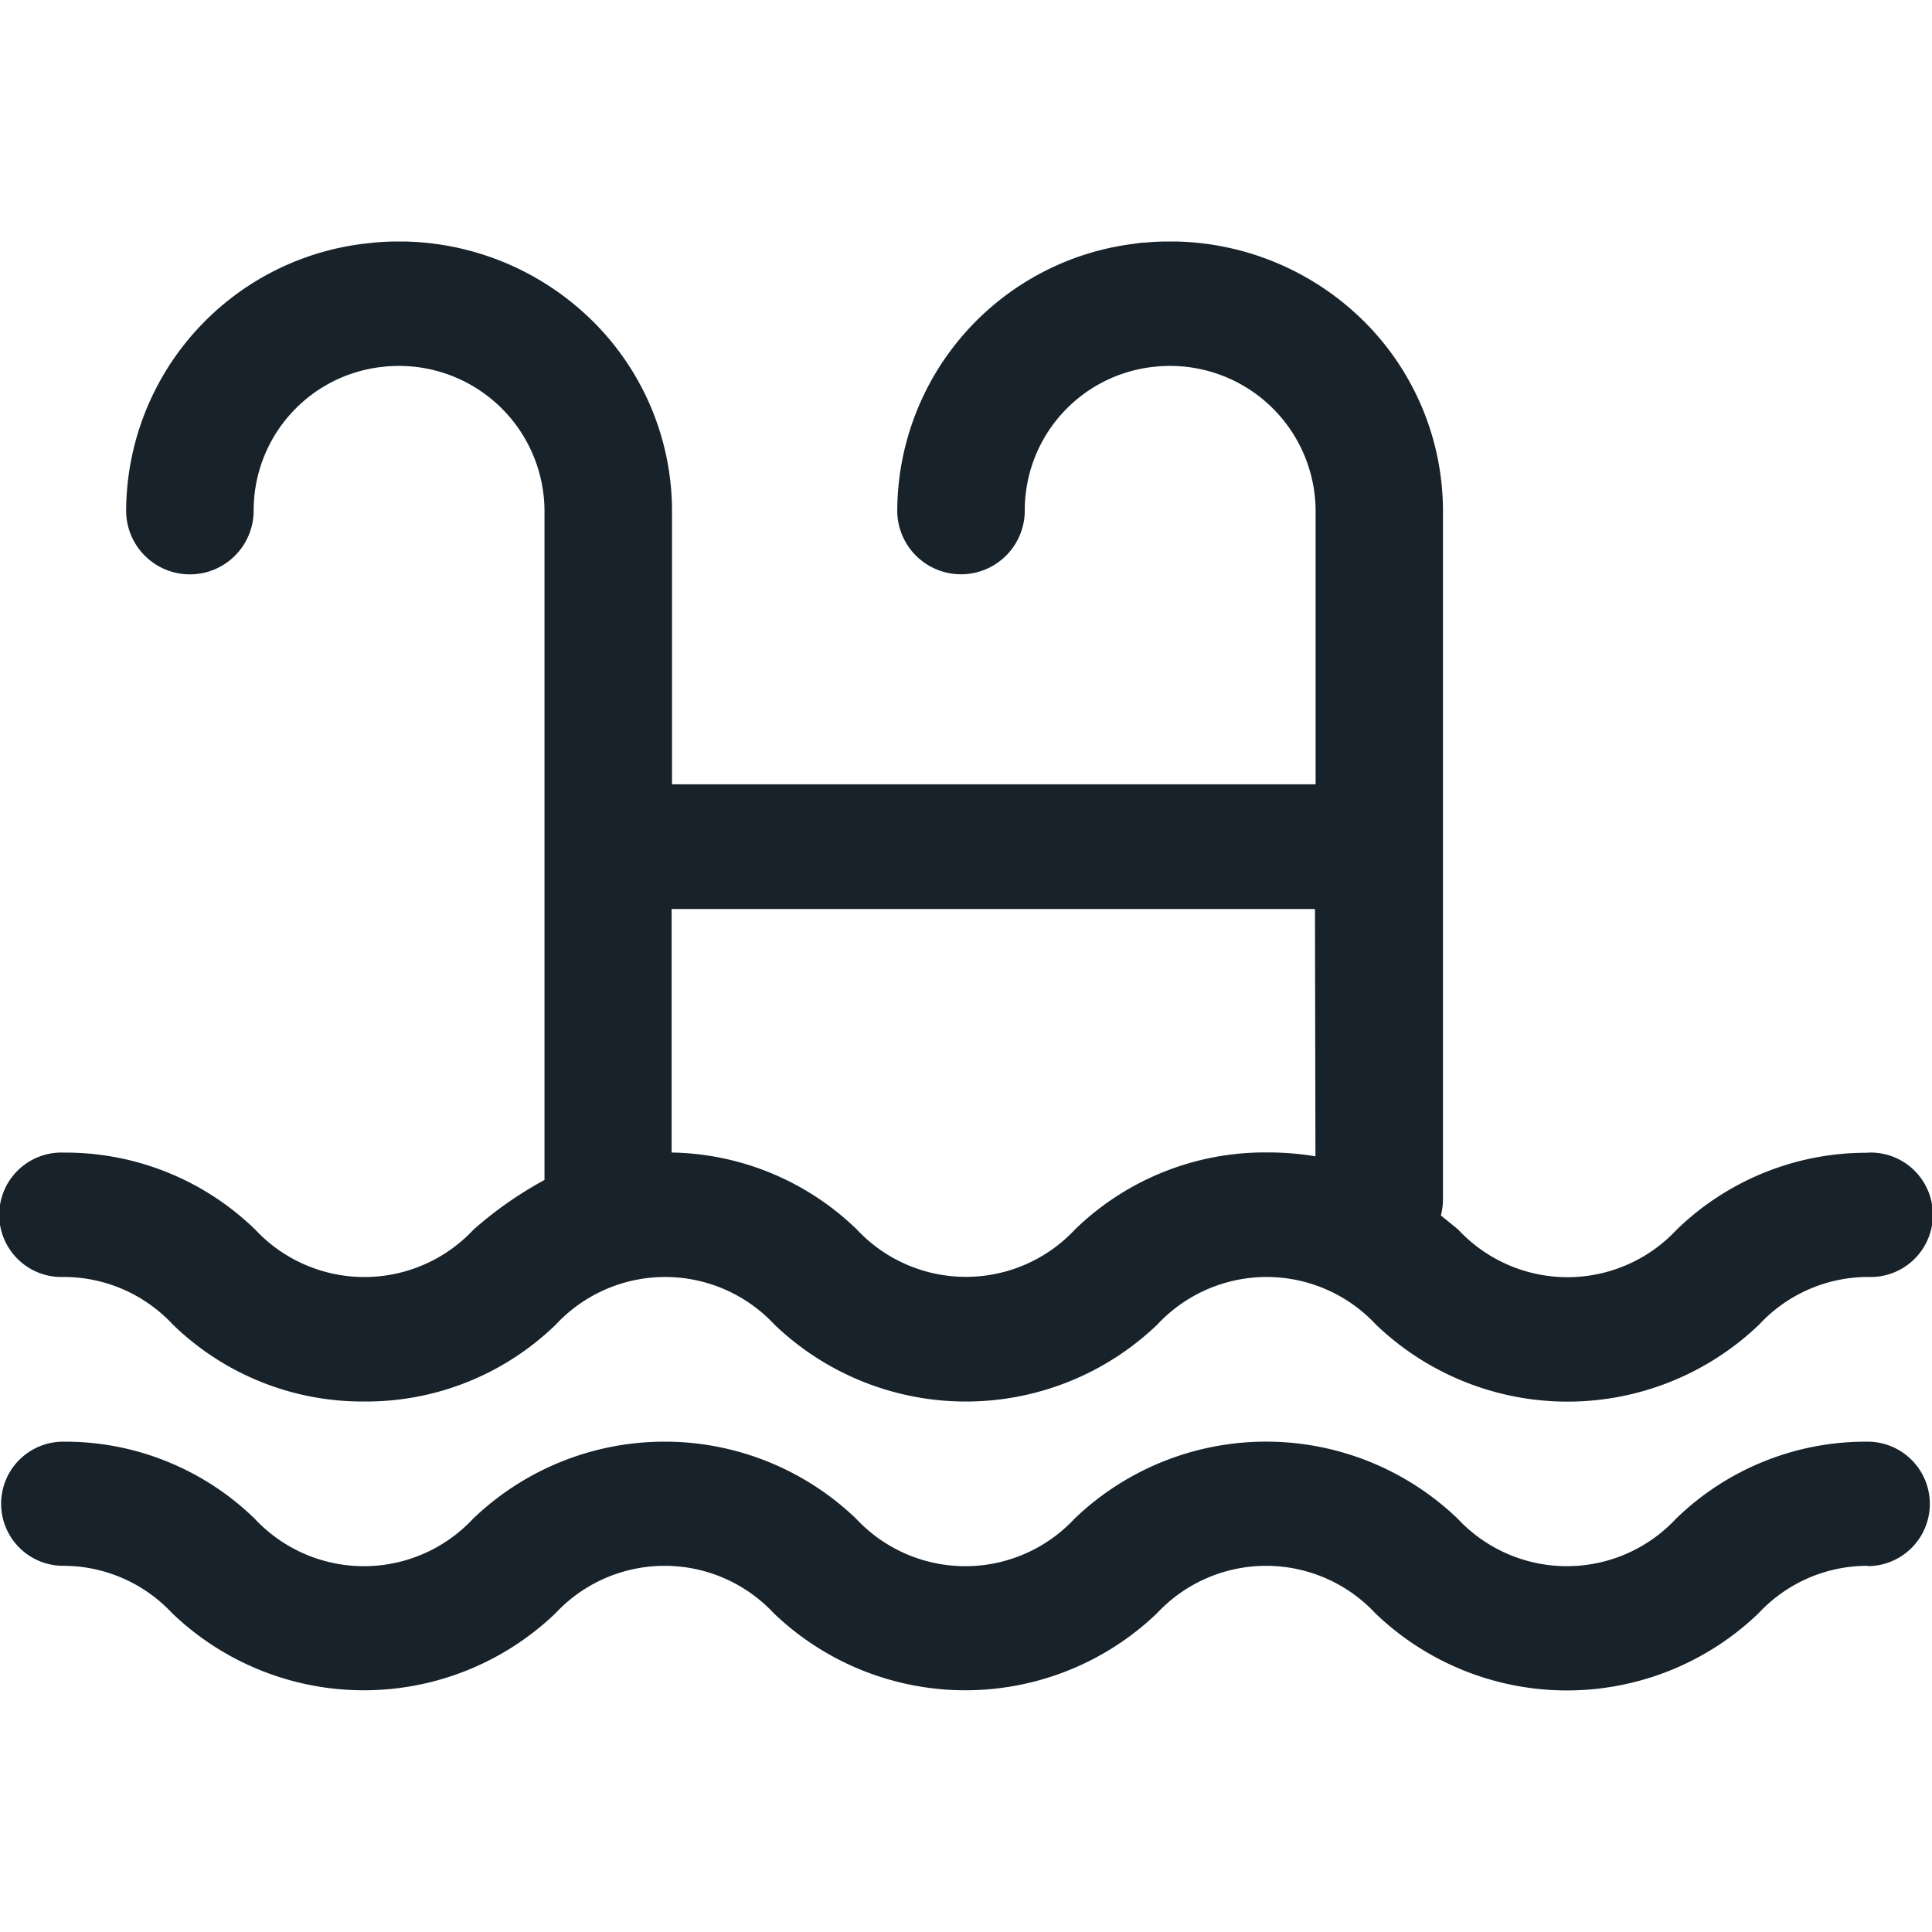 <svg xmlns="http://www.w3.org/2000/svg" xmlns:xlink="http://www.w3.org/1999/xlink" width="24" height="24" viewBox="0 0 24 24">
  <defs>
    <clipPath id="clip-path">
      <rect id="Rectangle_54" data-name="Rectangle 54" width="24" height="18" fill="#17222a"/>
    </clipPath>
    <clipPath id="clip-AB-306996-P4-Site_web-ICON_PISCINE">
      <rect width="24" height="24"/>
    </clipPath>
  </defs>
  <g id="AB-306996-P4-Site_web-ICON_PISCINE" clip-path="url(#clip-AB-306996-P4-Site_web-ICON_PISCINE)">
    <g id="AB-306996-P4-Site_web-ICON_PISCINE-2" data-name="AB-306996-P4-Site_web-ICON_PISCINE" transform="translate(0 3)">
      <g id="Groupe_251" data-name="Groupe 251" transform="translate(0 0)" clip-path="url(#clip-path)">
        <path id="Tracé_238" data-name="Tracé 238" d="M23.2,16.187a.773.773,0,1,0,0-1.546,3.381,3.381,0,0,0-2.38.957,1.854,1.854,0,0,1-2.712,0,3.437,3.437,0,0,0-4.76,0,1.855,1.855,0,0,1-2.713,0,3.435,3.435,0,0,0-4.758,0,1.855,1.855,0,0,1-2.713,0,3.378,3.378,0,0,0-2.379-.957.771.771,0,1,0,0,1.542,1.851,1.851,0,0,1,1.355.59,3.44,3.44,0,0,0,4.76,0,1.855,1.855,0,0,1,2.713,0,3.439,3.439,0,0,0,4.759,0,1.855,1.855,0,0,1,2.713,0,3.435,3.435,0,0,0,4.76,0,1.847,1.847,0,0,1,1.356-.59" transform="translate(0 0.268)" fill="#17222a"/>
        <path id="Tracé_239" data-name="Tracé 239" d="M23.208,11.32a3.384,3.384,0,0,0-2.38.956,1.854,1.854,0,0,1-2.712,0c-.069-.058-.143-.117-.217-.177a.785.785,0,0,0,.026-.2V3.342A3.325,3.325,0,0,0,16.8.857a3.417,3.417,0,0,0-2.58-.843c-.046,0-.093.009-.139.015a3.355,3.355,0,0,0-2.935,3.306v.007a.792.792,0,0,0,1.584,0V3.336a1.793,1.793,0,0,1,1.559-1.774l.082-.009a1.808,1.808,0,0,1,1.972,1.79v3.4H8.348v-3.4A3.321,3.321,0,0,0,7.221.857,3.419,3.419,0,0,0,4.641.014L4.5.03A3.356,3.356,0,0,0,1.567,3.336v.007a.792.792,0,0,0,1.584,0V3.336A1.793,1.793,0,0,1,4.71,1.562l.082-.009a1.808,1.808,0,0,1,1.972,1.79v8.315a4.773,4.773,0,0,0-.881.616,1.855,1.855,0,0,1-2.713,0,3.381,3.381,0,0,0-2.379-.956.773.773,0,1,0,0,1.545,1.851,1.851,0,0,1,1.355.59,3.381,3.381,0,0,0,2.38.957,3.379,3.379,0,0,0,2.38-.957,1.855,1.855,0,0,1,2.713,0,3.436,3.436,0,0,0,4.759,0,1.855,1.855,0,0,1,2.713,0,3.438,3.438,0,0,0,4.763,0,1.847,1.847,0,0,1,1.356-.59.773.773,0,1,0,0-1.545m-6.869.046a3.659,3.659,0,0,0-.606-.048,3.384,3.384,0,0,0-2.38.956,1.854,1.854,0,0,1-2.712,0h0a3.383,3.383,0,0,0-2.3-.955V8.292h7.992Z" transform="translate(0 0)" fill="#17222a"/>
      </g>
    </g>
  </g>
</svg>
